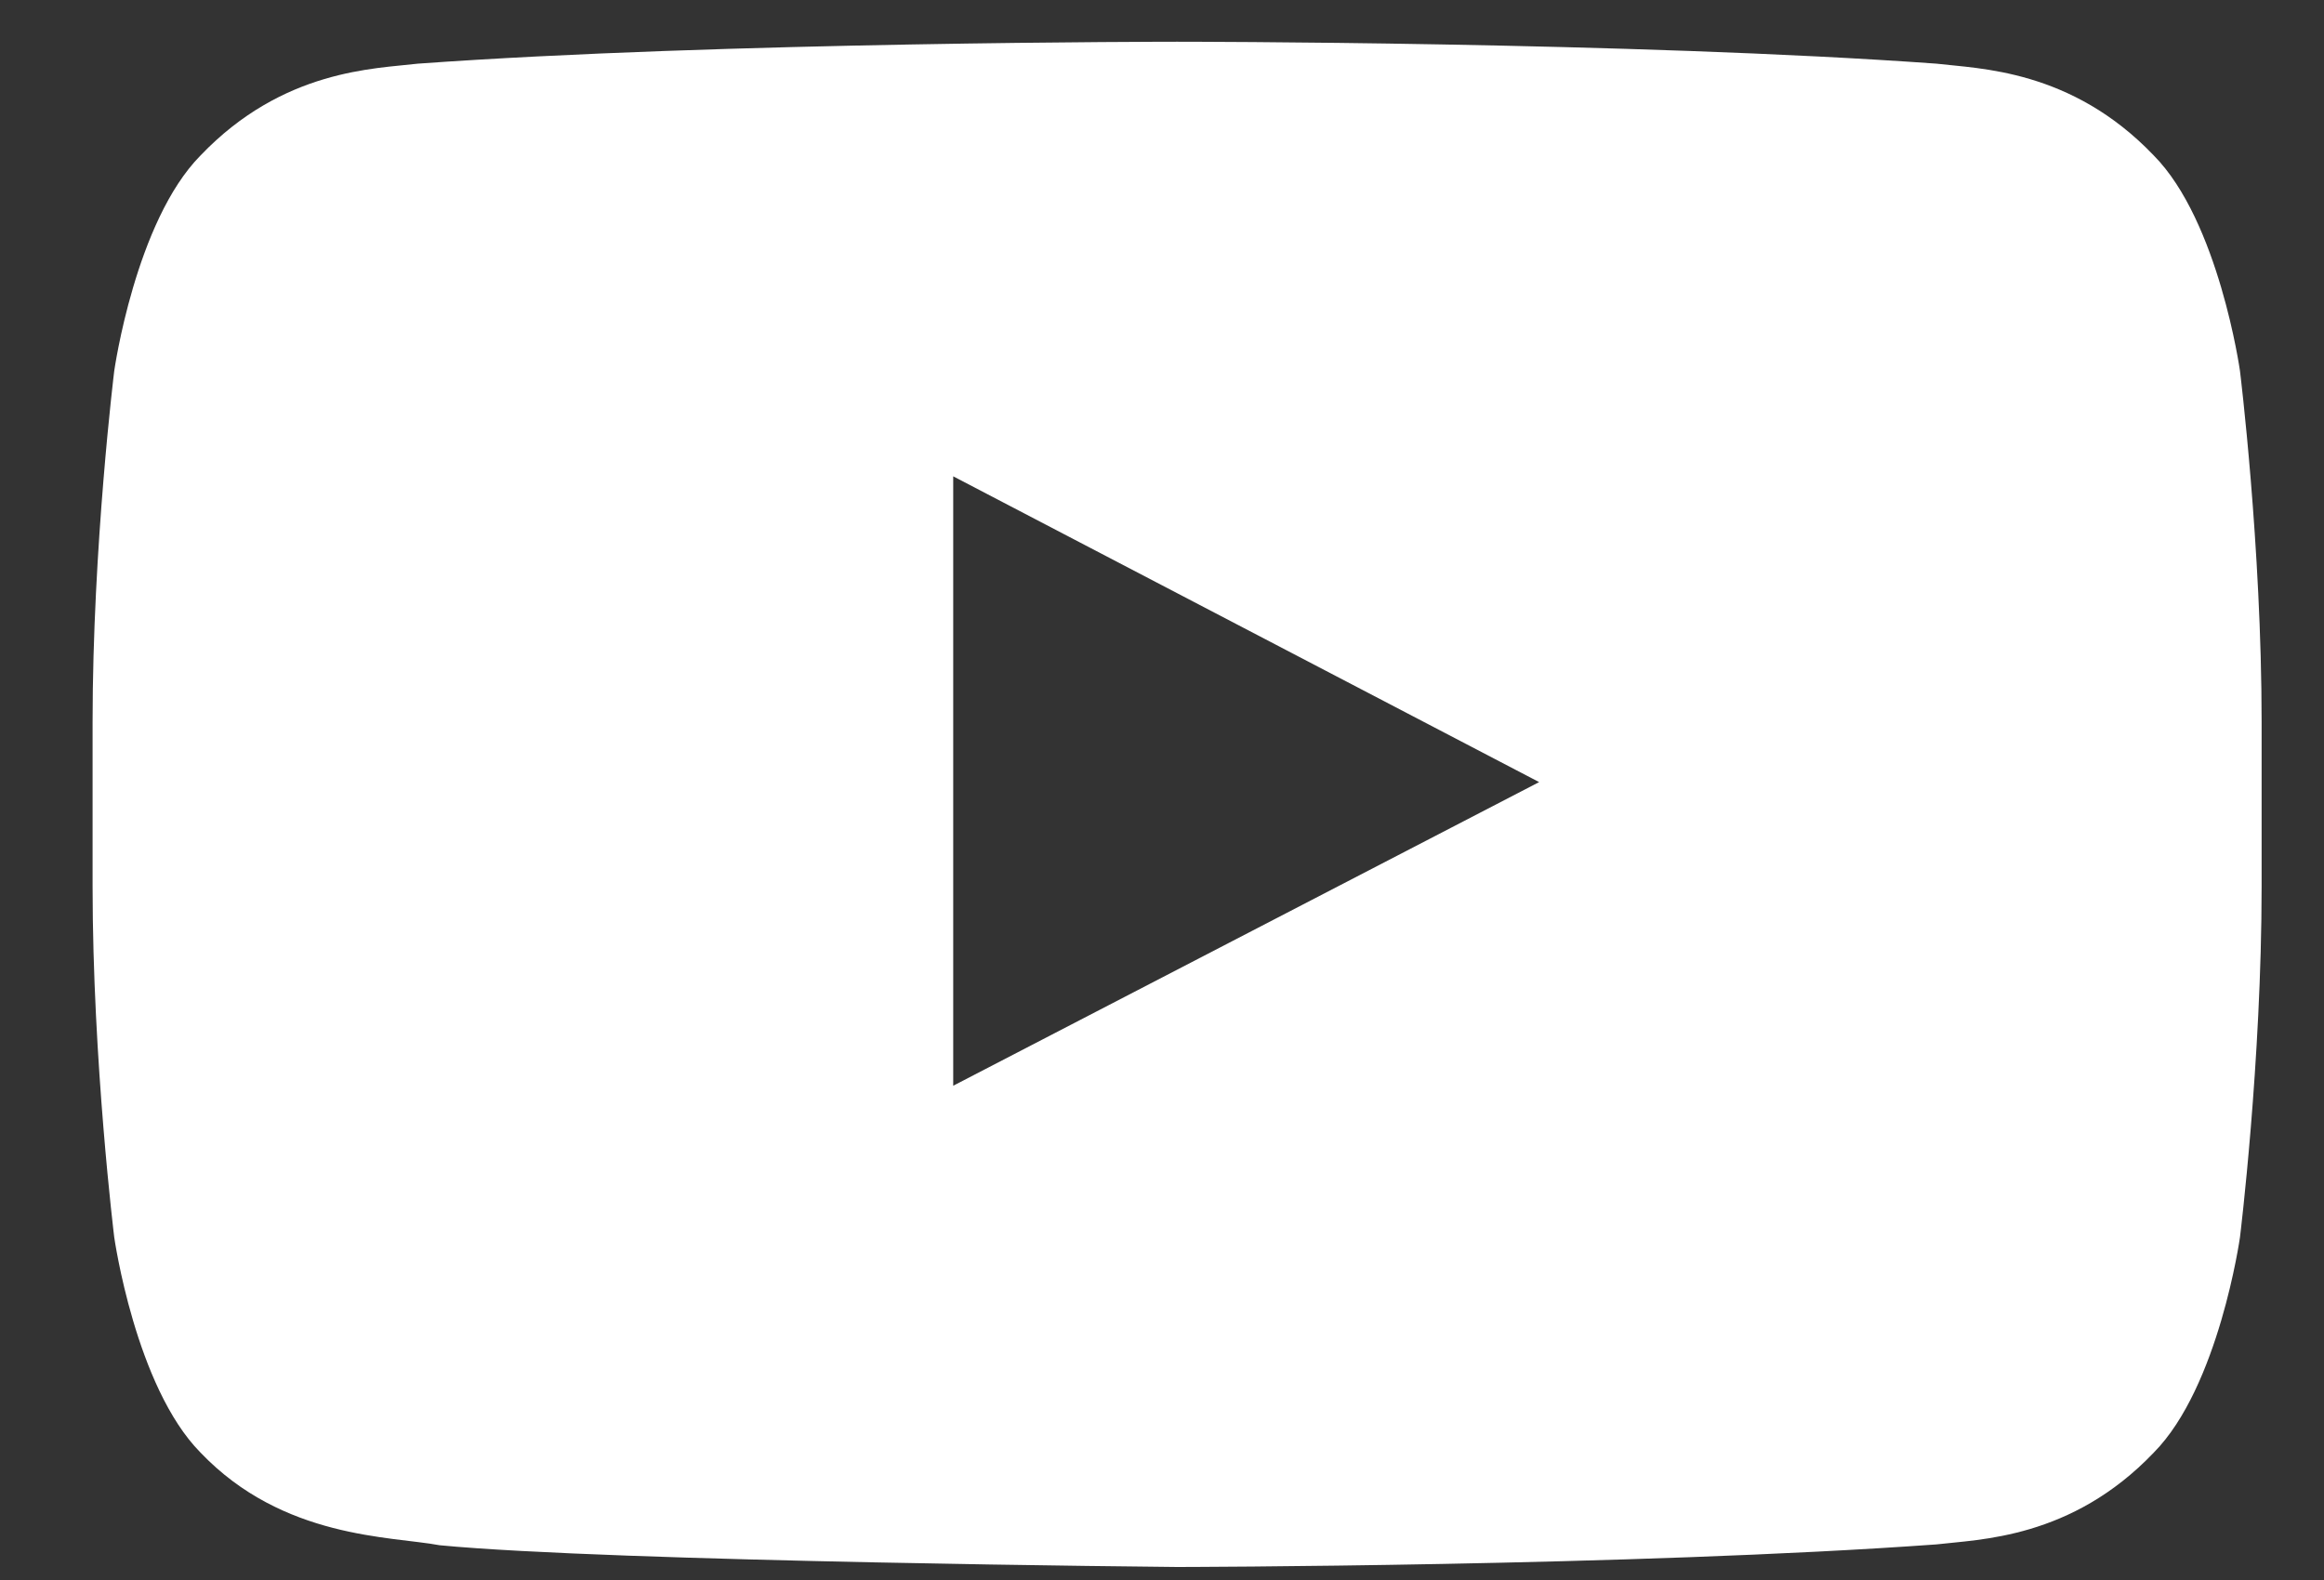 <svg width="25" height="17" viewBox="0 0 25 17" fill="none" xmlns="http://www.w3.org/2000/svg">
<rect x="0" y="0" width="25" height="17" fill="#333333" stroke="none"/>
<path fill-rule="evenodd" clip-rule="evenodd" d="M10.254 11.682V5.125L16.557 8.415L10.254 11.682ZM24.096 3.99C24.096 3.99 23.869 2.381 23.169 1.673C22.282 0.744 21.287 0.74 20.831 0.685C17.566 0.449 12.667 0.449 12.667 0.449H12.658C12.658 0.449 7.76 0.449 4.495 0.685C4.039 0.74 3.045 0.743 2.157 1.673C1.457 2.381 1.229 3.99 1.229 3.99C1.229 3.99 0.996 5.878 0.996 7.767V9.536C0.996 11.424 1.229 13.313 1.229 13.313C1.229 13.313 1.457 14.921 2.157 15.629C3.044 16.559 4.21 16.528 4.729 16.626C6.596 16.805 12.663 16.86 12.663 16.86C12.663 16.86 17.566 16.853 20.831 16.617C21.287 16.562 22.282 16.559 23.169 15.629C23.869 14.921 24.096 13.313 24.096 13.313C24.096 13.313 24.329 11.424 24.329 9.536V7.767C24.329 5.878 24.096 3.99 24.096 3.99Z" fill="white"/>
</svg>

